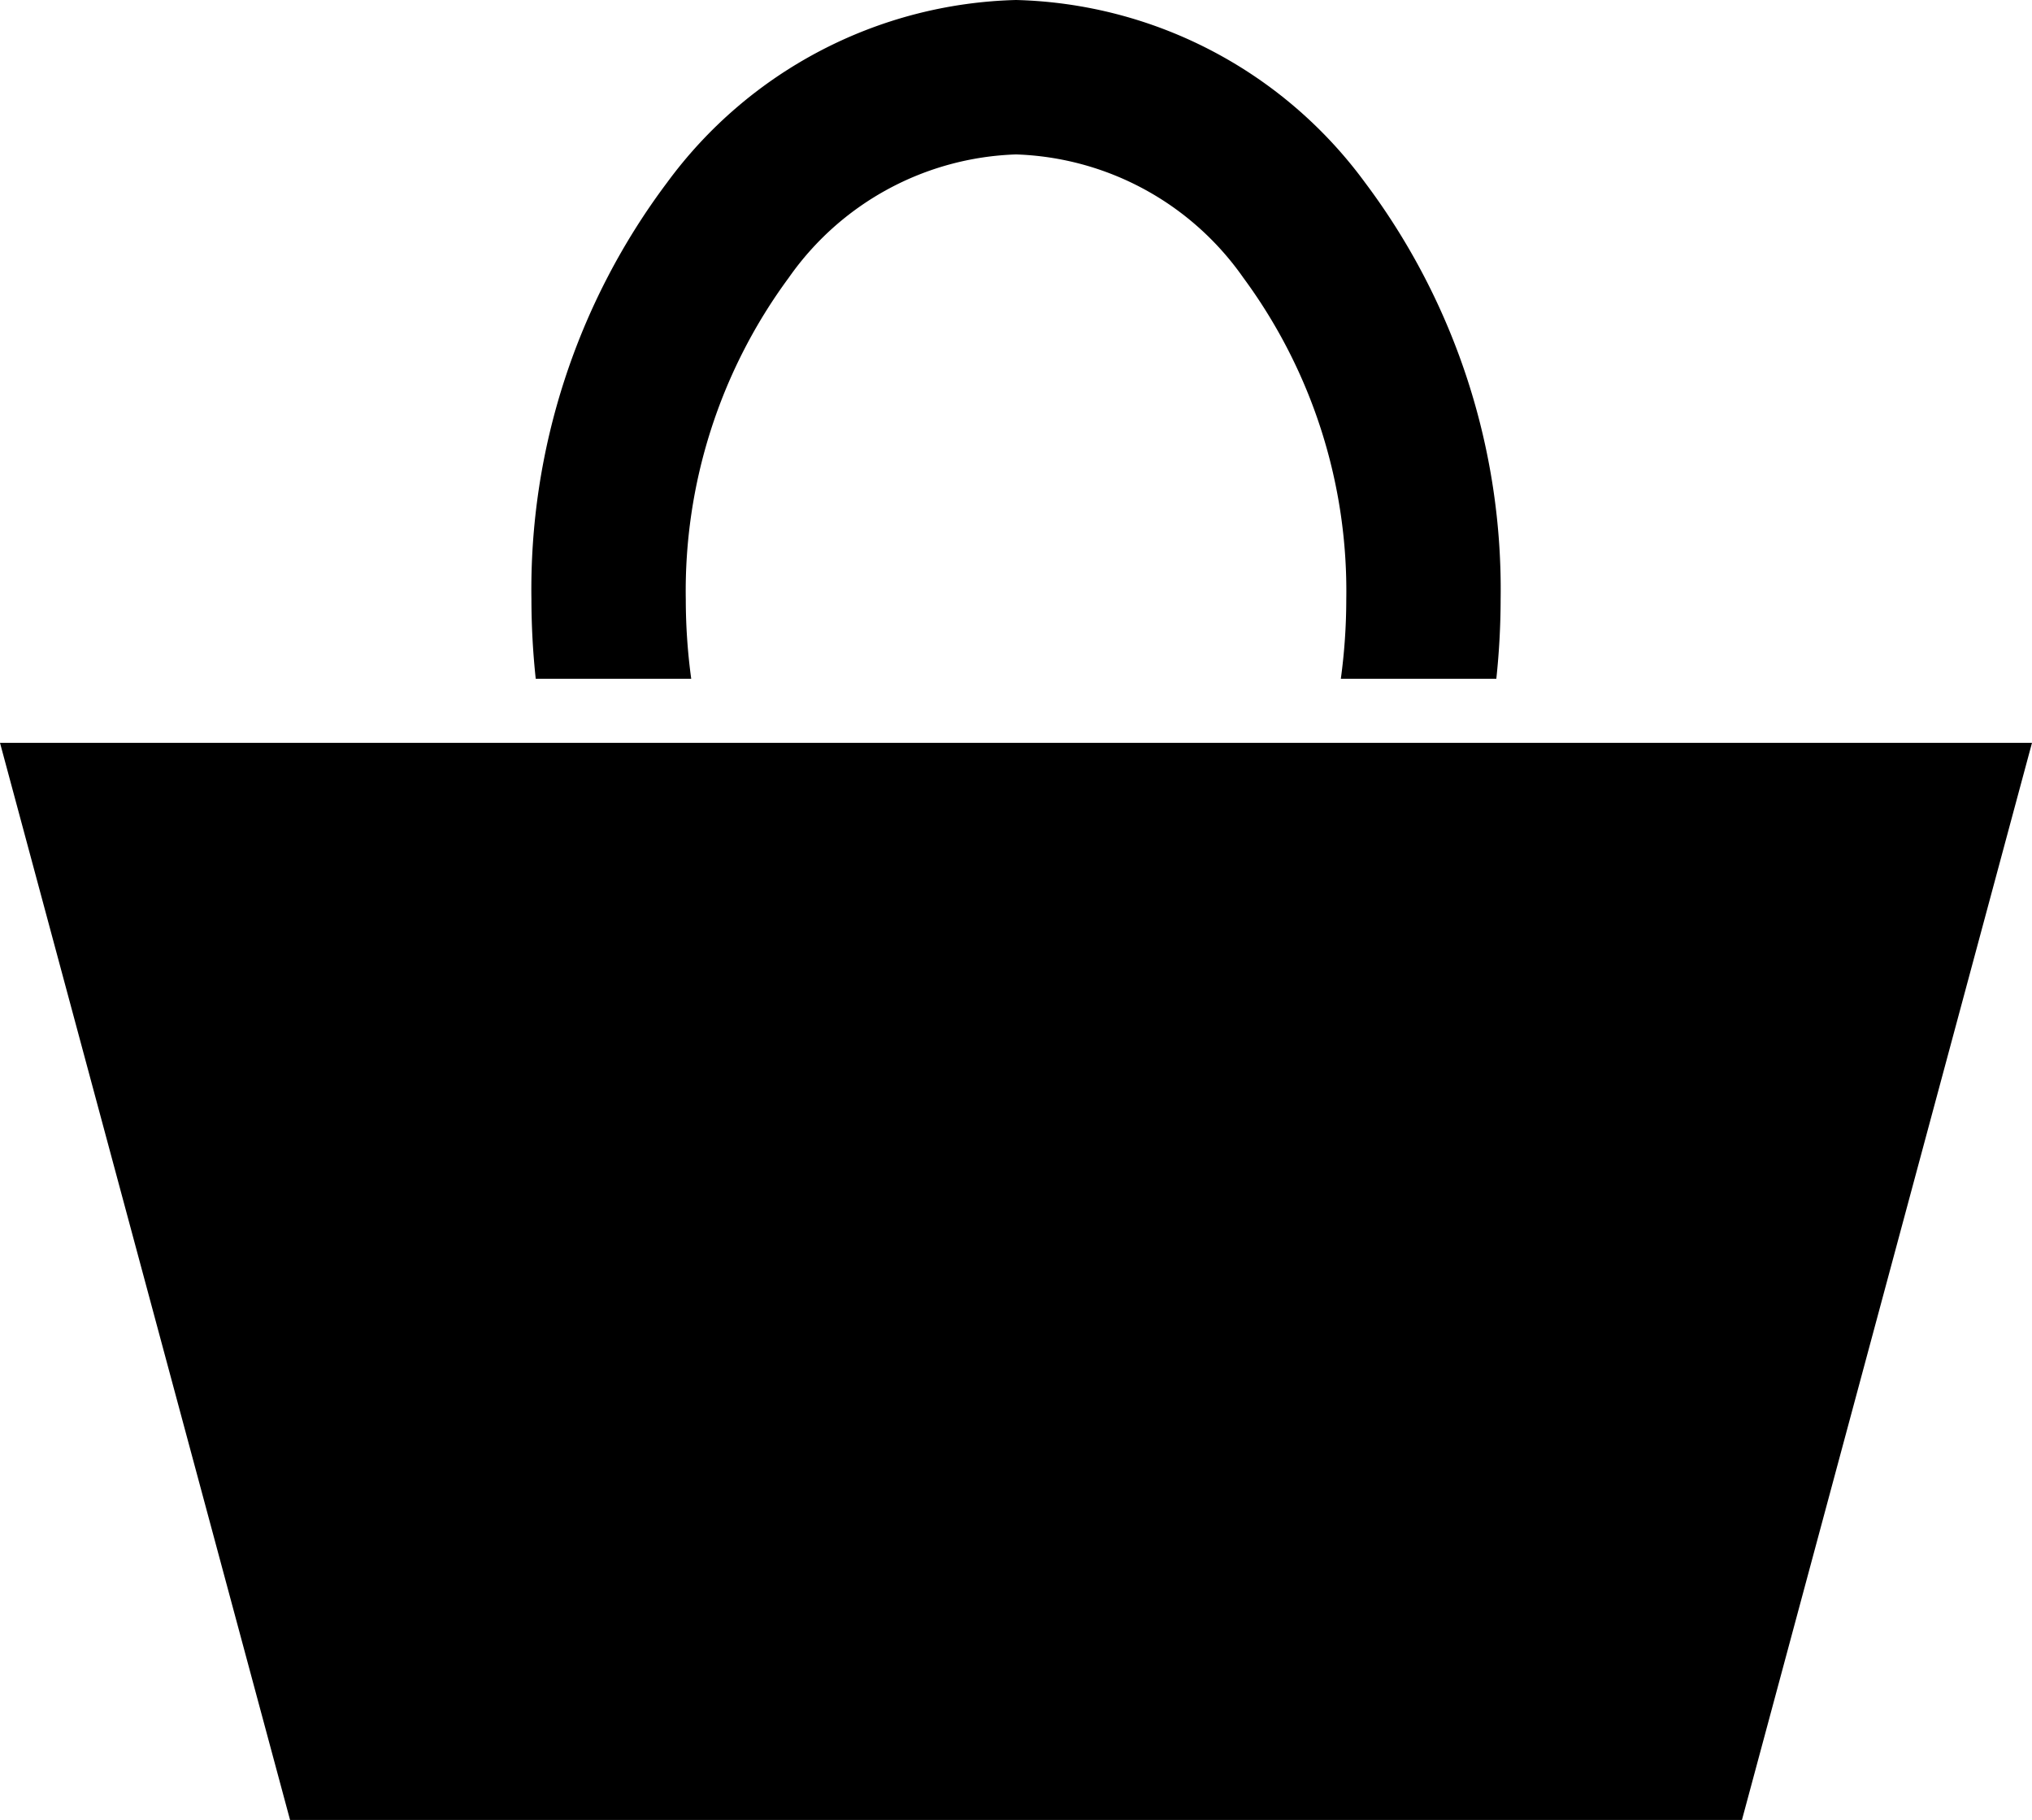 <svg xmlns="http://www.w3.org/2000/svg" width="33.977" height="30.429" viewBox="0 0 33.977 30.429"><path d="M27.851,261.866a7.471,7.471,0,0,0-5.835,3.053,11.326,11.326,0,0,0-2.268,6.969,12.615,12.615,0,0,0,.072,1.327h2.6a9.831,9.831,0,0,1-.091-1.327,8.817,8.817,0,0,1,1.722-5.379,4.829,4.829,0,0,1,3.8-2.061,4.83,4.83,0,0,1,3.8,2.061,8.817,8.817,0,0,1,1.722,5.379,9.827,9.827,0,0,1-.091,1.327h2.6a12.617,12.617,0,0,0,.072-1.327,11.326,11.326,0,0,0-2.267-6.969,7.469,7.469,0,0,0-5.835-3.053Zm-16.989,12.42,4.85,18.009H39.989l4.85-18.009H10.862Z" transform="translate(-10.862 -261.866)"/></svg>